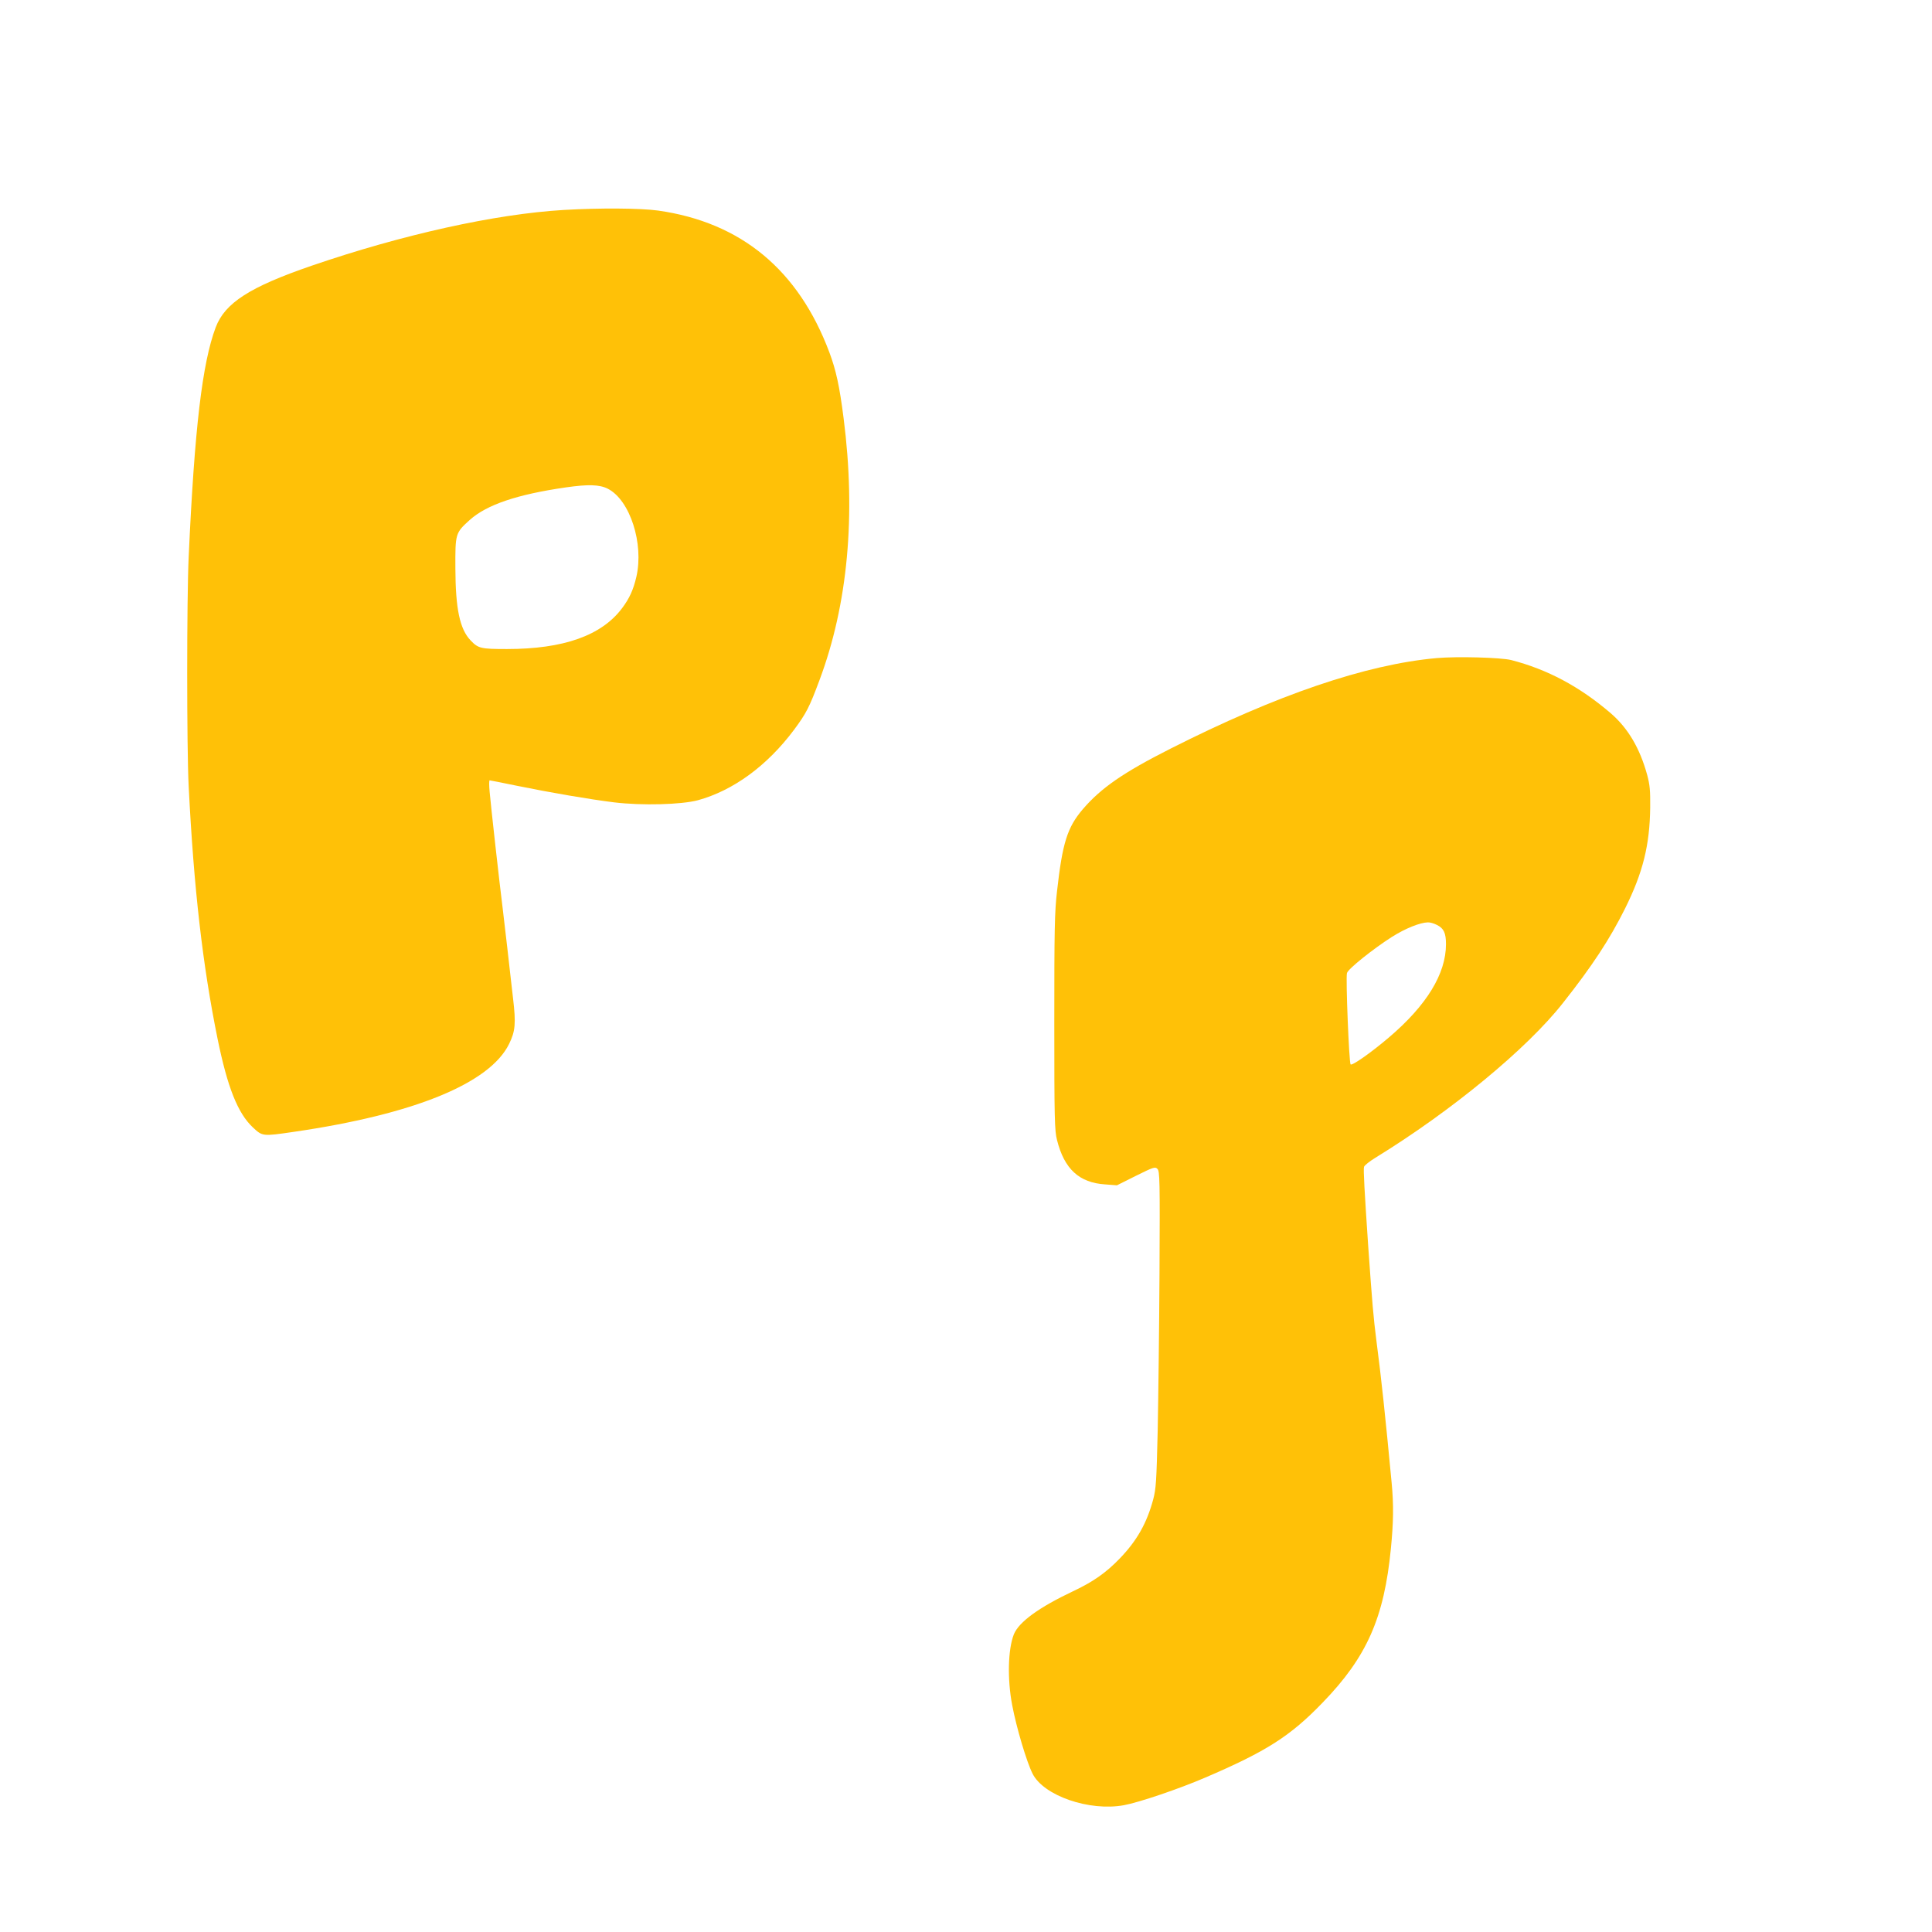 <?xml version="1.0" standalone="no"?>
<!DOCTYPE svg PUBLIC "-//W3C//DTD SVG 20010904//EN"
 "http://www.w3.org/TR/2001/REC-SVG-20010904/DTD/svg10.dtd">
<svg version="1.0" xmlns="http://www.w3.org/2000/svg"
 width="1280pt" height="1280pt" viewBox="0 0 1280 1280"
 preserveAspectRatio="xMidYMid meet">
<g transform="translate(0,1280) scale(0.1,-0.1)"
fill="#ffc107" stroke="none">
<path d="M3735 11409 c-455 -27 -1068 -163 -1669 -369 -411 -141 -576 -247
-637 -409 -89 -237 -140 -667 -179 -1521 -13 -279 -13 -1266 0 -1519 34 -678
93 -1188 191 -1671 66 -324 134 -495 234 -589 64 -60 64 -60 270 -30 798 116
1300 321 1428 583 41 84 46 134 26 302 -9 82 -27 232 -38 334 -12 102 -26 221
-31 265 -21 165 -80 695 -86 769 -4 42 -4 76 0 76 4 0 83 -16 176 -35 230 -47
488 -91 650 -111 184 -22 443 -15 553 14 234 64 459 228 637 466 81 109 102
149 169 329 188 502 243 1092 160 1737 -27 212 -50 317 -94 435 -205 547 -585
862 -1135 940 -115 16 -389 18 -625 4z m292 -1847 c147 -75 240 -364 189 -584
-20 -86 -46 -143 -95 -208 -136 -181 -388 -270 -762 -270 -173 0 -191 4 -241
57 -72 75 -100 210 -101 478 -1 231 0 234 95 320 113 101 312 169 638 216 147
21 222 19 277 -9z"/>
<path d="M9518 8440 c-467 -42 -1056 -242 -1765 -601 -310 -157 -458 -259
-579 -400 -103 -121 -135 -223 -171 -544 -16 -139 -18 -252 -18 -870 0 -637 2
-717 18 -778 48 -192 147 -283 319 -294 l78 -6 126 63 c117 58 127 61 142 46
16 -15 17 -74 14 -689 -2 -370 -8 -841 -12 -1047 -8 -335 -11 -384 -30 -455
-42 -156 -107 -271 -219 -388 -93 -97 -179 -157 -313 -220 -224 -106 -358
-203 -391 -285 -39 -99 -44 -297 -11 -469 28 -149 96 -377 135 -454 73 -146
376 -251 605 -209 99 18 365 108 539 183 406 174 564 275 777 496 294 303 408
562 453 1021 17 174 19 289 5 436 -43 455 -69 698 -101 942 -20 157 -27 240
-54 622 -25 370 -33 512 -28 529 2 10 37 37 76 61 503 309 1004 722 1242 1025
196 248 309 421 411 625 119 239 164 421 167 670 1 111 -2 149 -20 216 -49
178 -127 310 -243 410 -206 176 -418 289 -658 351 -69 17 -356 25 -494 13z m2
-1768 c45 -22 60 -53 60 -127 0 -197 -128 -406 -380 -620 -119 -101 -242 -187
-252 -177 -10 10 -33 573 -24 605 6 27 173 160 298 240 89 56 186 95 238 96
14 1 41 -7 60 -17z"/>
</g>
</svg>

